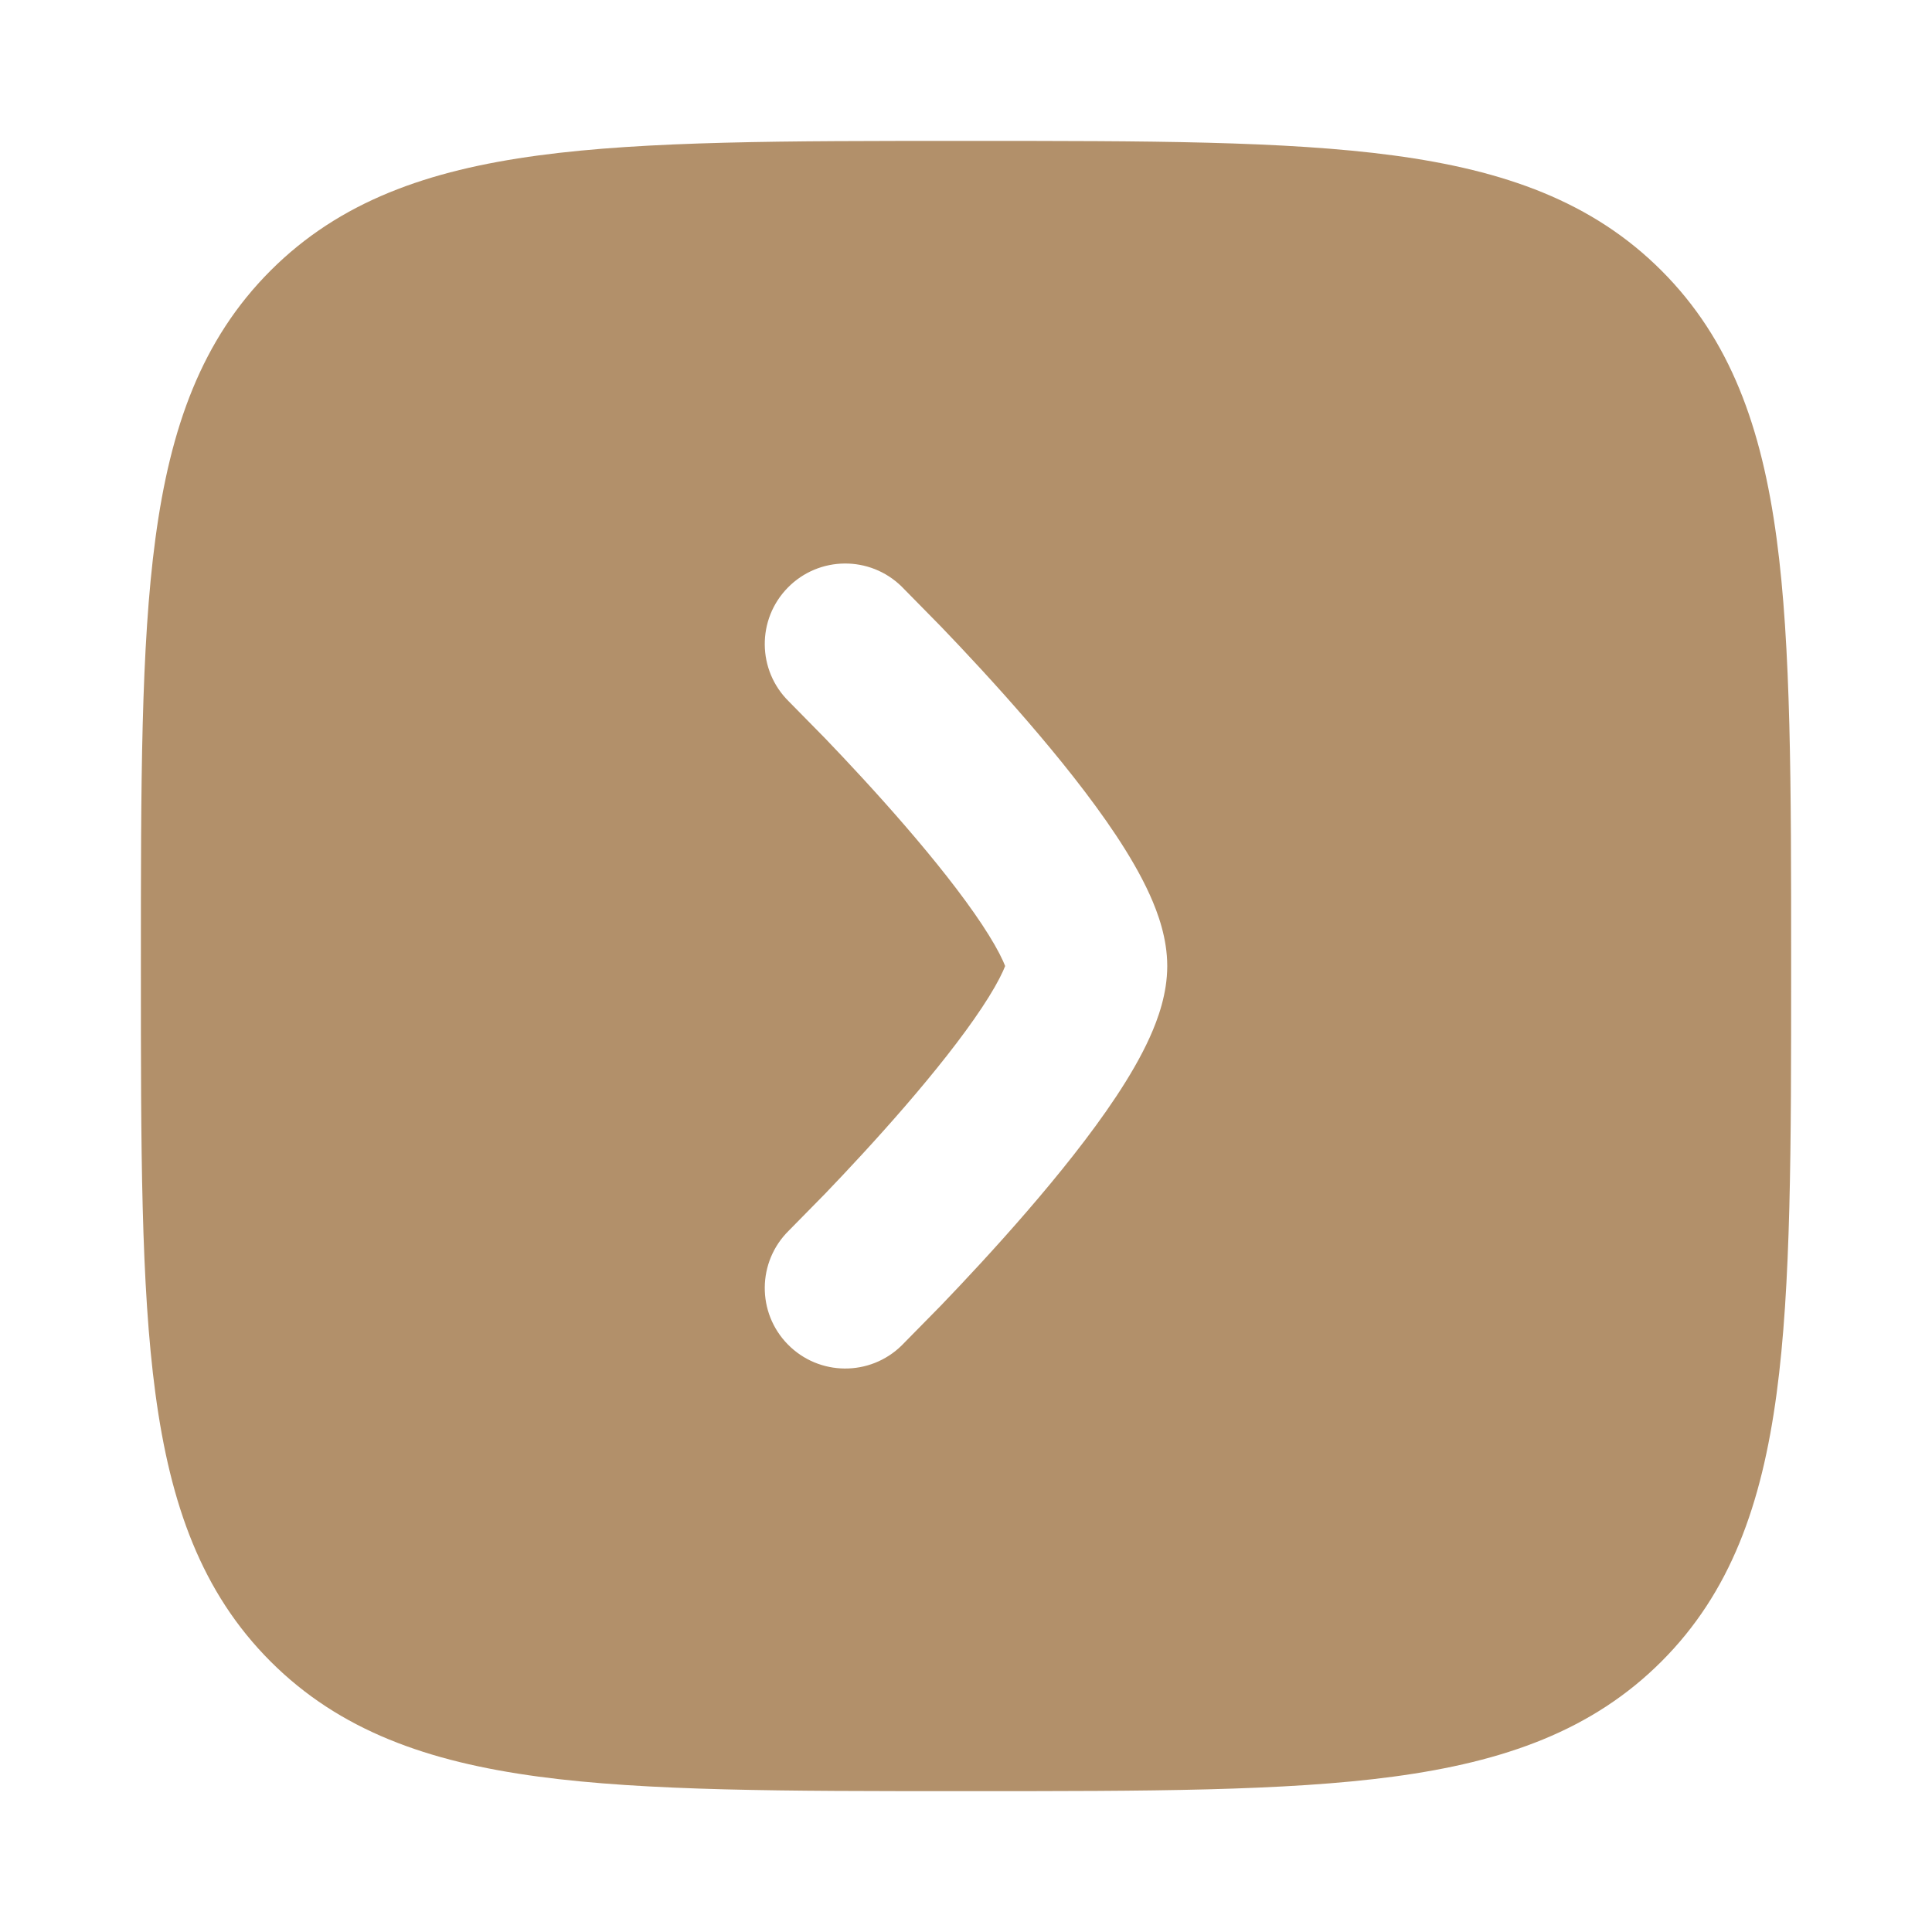 <?xml version="1.0" encoding="UTF-8"?> <svg xmlns="http://www.w3.org/2000/svg" width="184" height="184" viewBox="0 0 184 184" fill="none"><path fill-rule="evenodd" clip-rule="evenodd" d="M13.418 91.564L13.418 91.564L13.418 92.441L13.418 92.441C13.418 109.236 13.418 122.428 14.803 132.728C16.221 143.282 19.189 151.656 25.768 158.236C32.348 164.815 40.722 167.782 51.276 169.201C61.576 170.586 74.768 170.586 91.563 170.586L92.44 170.586C109.235 170.586 122.427 170.586 132.726 169.201C143.281 167.782 151.655 164.815 158.234 158.236C164.814 151.656 167.781 143.282 169.2 132.728C170.585 122.428 170.585 109.237 170.585 92.441L170.585 92.441L170.585 92.441L170.585 91.564L170.585 91.564C170.585 74.769 170.585 61.577 169.2 51.277C167.781 40.723 164.814 32.349 158.234 25.77C151.655 19.19 143.281 16.223 132.726 14.804C122.427 13.419 109.235 13.419 92.44 13.419L92.44 13.419L92.44 13.419L91.563 13.419L91.563 13.419C74.767 13.419 61.576 13.419 51.276 14.804C40.722 16.223 32.348 19.19 25.768 25.77C19.189 32.349 16.221 40.723 14.803 51.277C13.418 61.577 13.418 74.769 13.418 91.564ZM95.526 91.523C95.614 91.716 95.68 91.876 95.728 92.002C95.68 92.129 95.614 92.288 95.526 92.482C95.127 93.365 94.466 94.535 93.516 95.968C91.62 98.829 88.985 102.13 86.199 105.355C83.44 108.548 80.664 111.519 78.567 113.702L75.129 117.199C72.109 120.166 72.064 125.02 75.031 128.041C77.997 131.062 82.851 131.106 85.873 128.139L89.622 124.326C91.837 122.021 94.811 118.841 97.802 115.378C100.767 111.946 103.881 108.085 106.298 104.438C107.504 102.618 108.64 100.698 109.498 98.799C110.296 97.035 111.167 94.621 111.167 92.002C111.167 89.382 110.296 86.97 109.498 85.206C108.64 83.307 107.504 81.386 106.298 79.566C103.881 75.919 100.767 72.058 97.802 68.626C94.811 65.163 91.837 61.983 89.622 59.678L85.873 55.865C82.851 52.898 77.997 52.942 75.031 55.964C72.064 58.984 72.109 63.839 75.129 66.806L78.567 70.303C80.664 72.485 83.44 75.456 86.199 78.65C88.985 81.875 91.62 85.175 93.516 88.036C94.466 89.47 95.127 90.64 95.526 91.523Z" fill="#B2906A"></path></svg> 